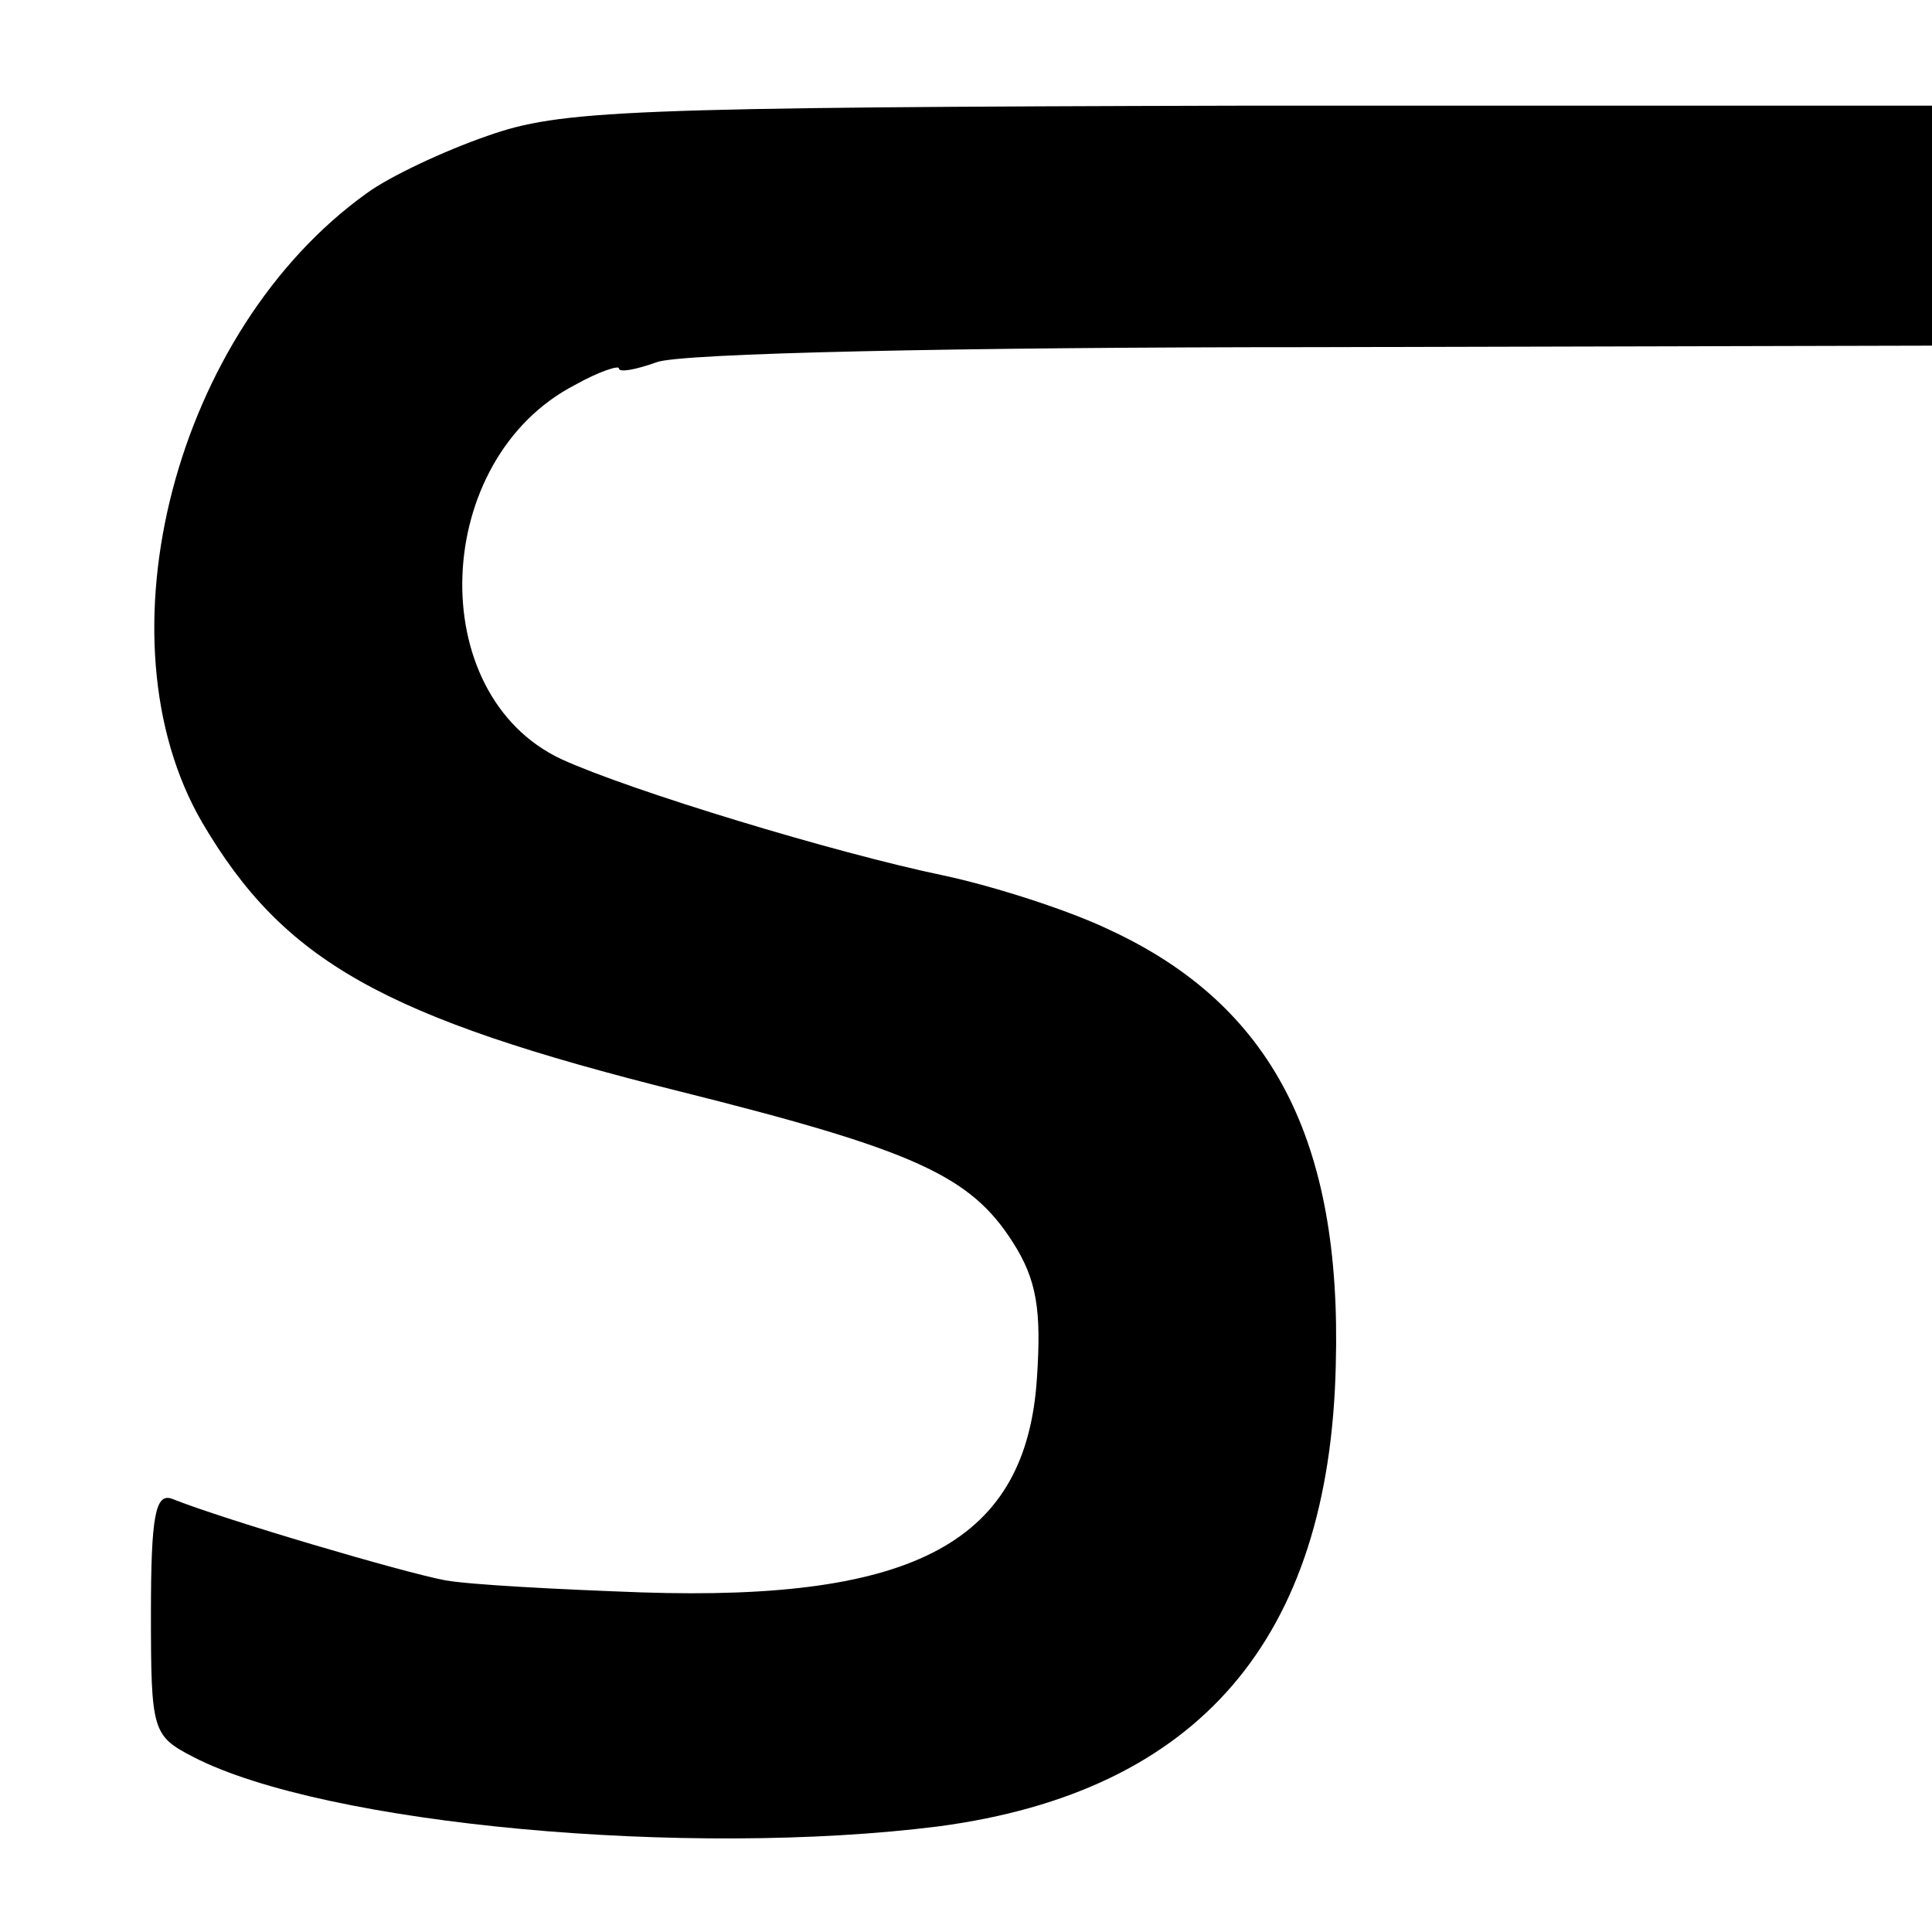 <?xml version="1.0" standalone="no"?>
<!DOCTYPE svg PUBLIC "-//W3C//DTD SVG 20010904//EN"
 "http://www.w3.org/TR/2001/REC-SVG-20010904/DTD/svg10.dtd">
<svg version="1.0" xmlns="http://www.w3.org/2000/svg"
 width="128pt" height="128pt" viewBox="0 0 128 128"
 preserveAspectRatio="xMidYMid meet">
<g transform="translate(0,128) scale(0.1,-0.1)"
fill="#000000" stroke="none">
<path d="M323 1190 c-29 -10 -65 -27 -80 -38 -127 -91 -180 -295 -109 -417 54
-92 120 -129 316 -178 156 -39 193 -56 221 -100 16 -25 19 -45 16 -90 -7 -108
-80 -148 -262 -142 -55 2 -113 5 -130 8 -27 5 -146 40 -181 54 -11 4 -14 -11
-14 -76 0 -78 1 -81 28 -95 87 -45 328 -67 494 -46 172 23 259 124 263 306 4
148 -42 238 -150 288 -27 13 -77 29 -110 36 -72 15 -207 56 -253 77 -92 43
-86 199 9 248 16 9 29 13 29 11 0 -3 11 -1 25 4 15 6 199 10 435 10 l410 1 0
80 0 79 -452 0 c-415 -1 -457 -3 -505 -20z"/>
</g>
</svg>
